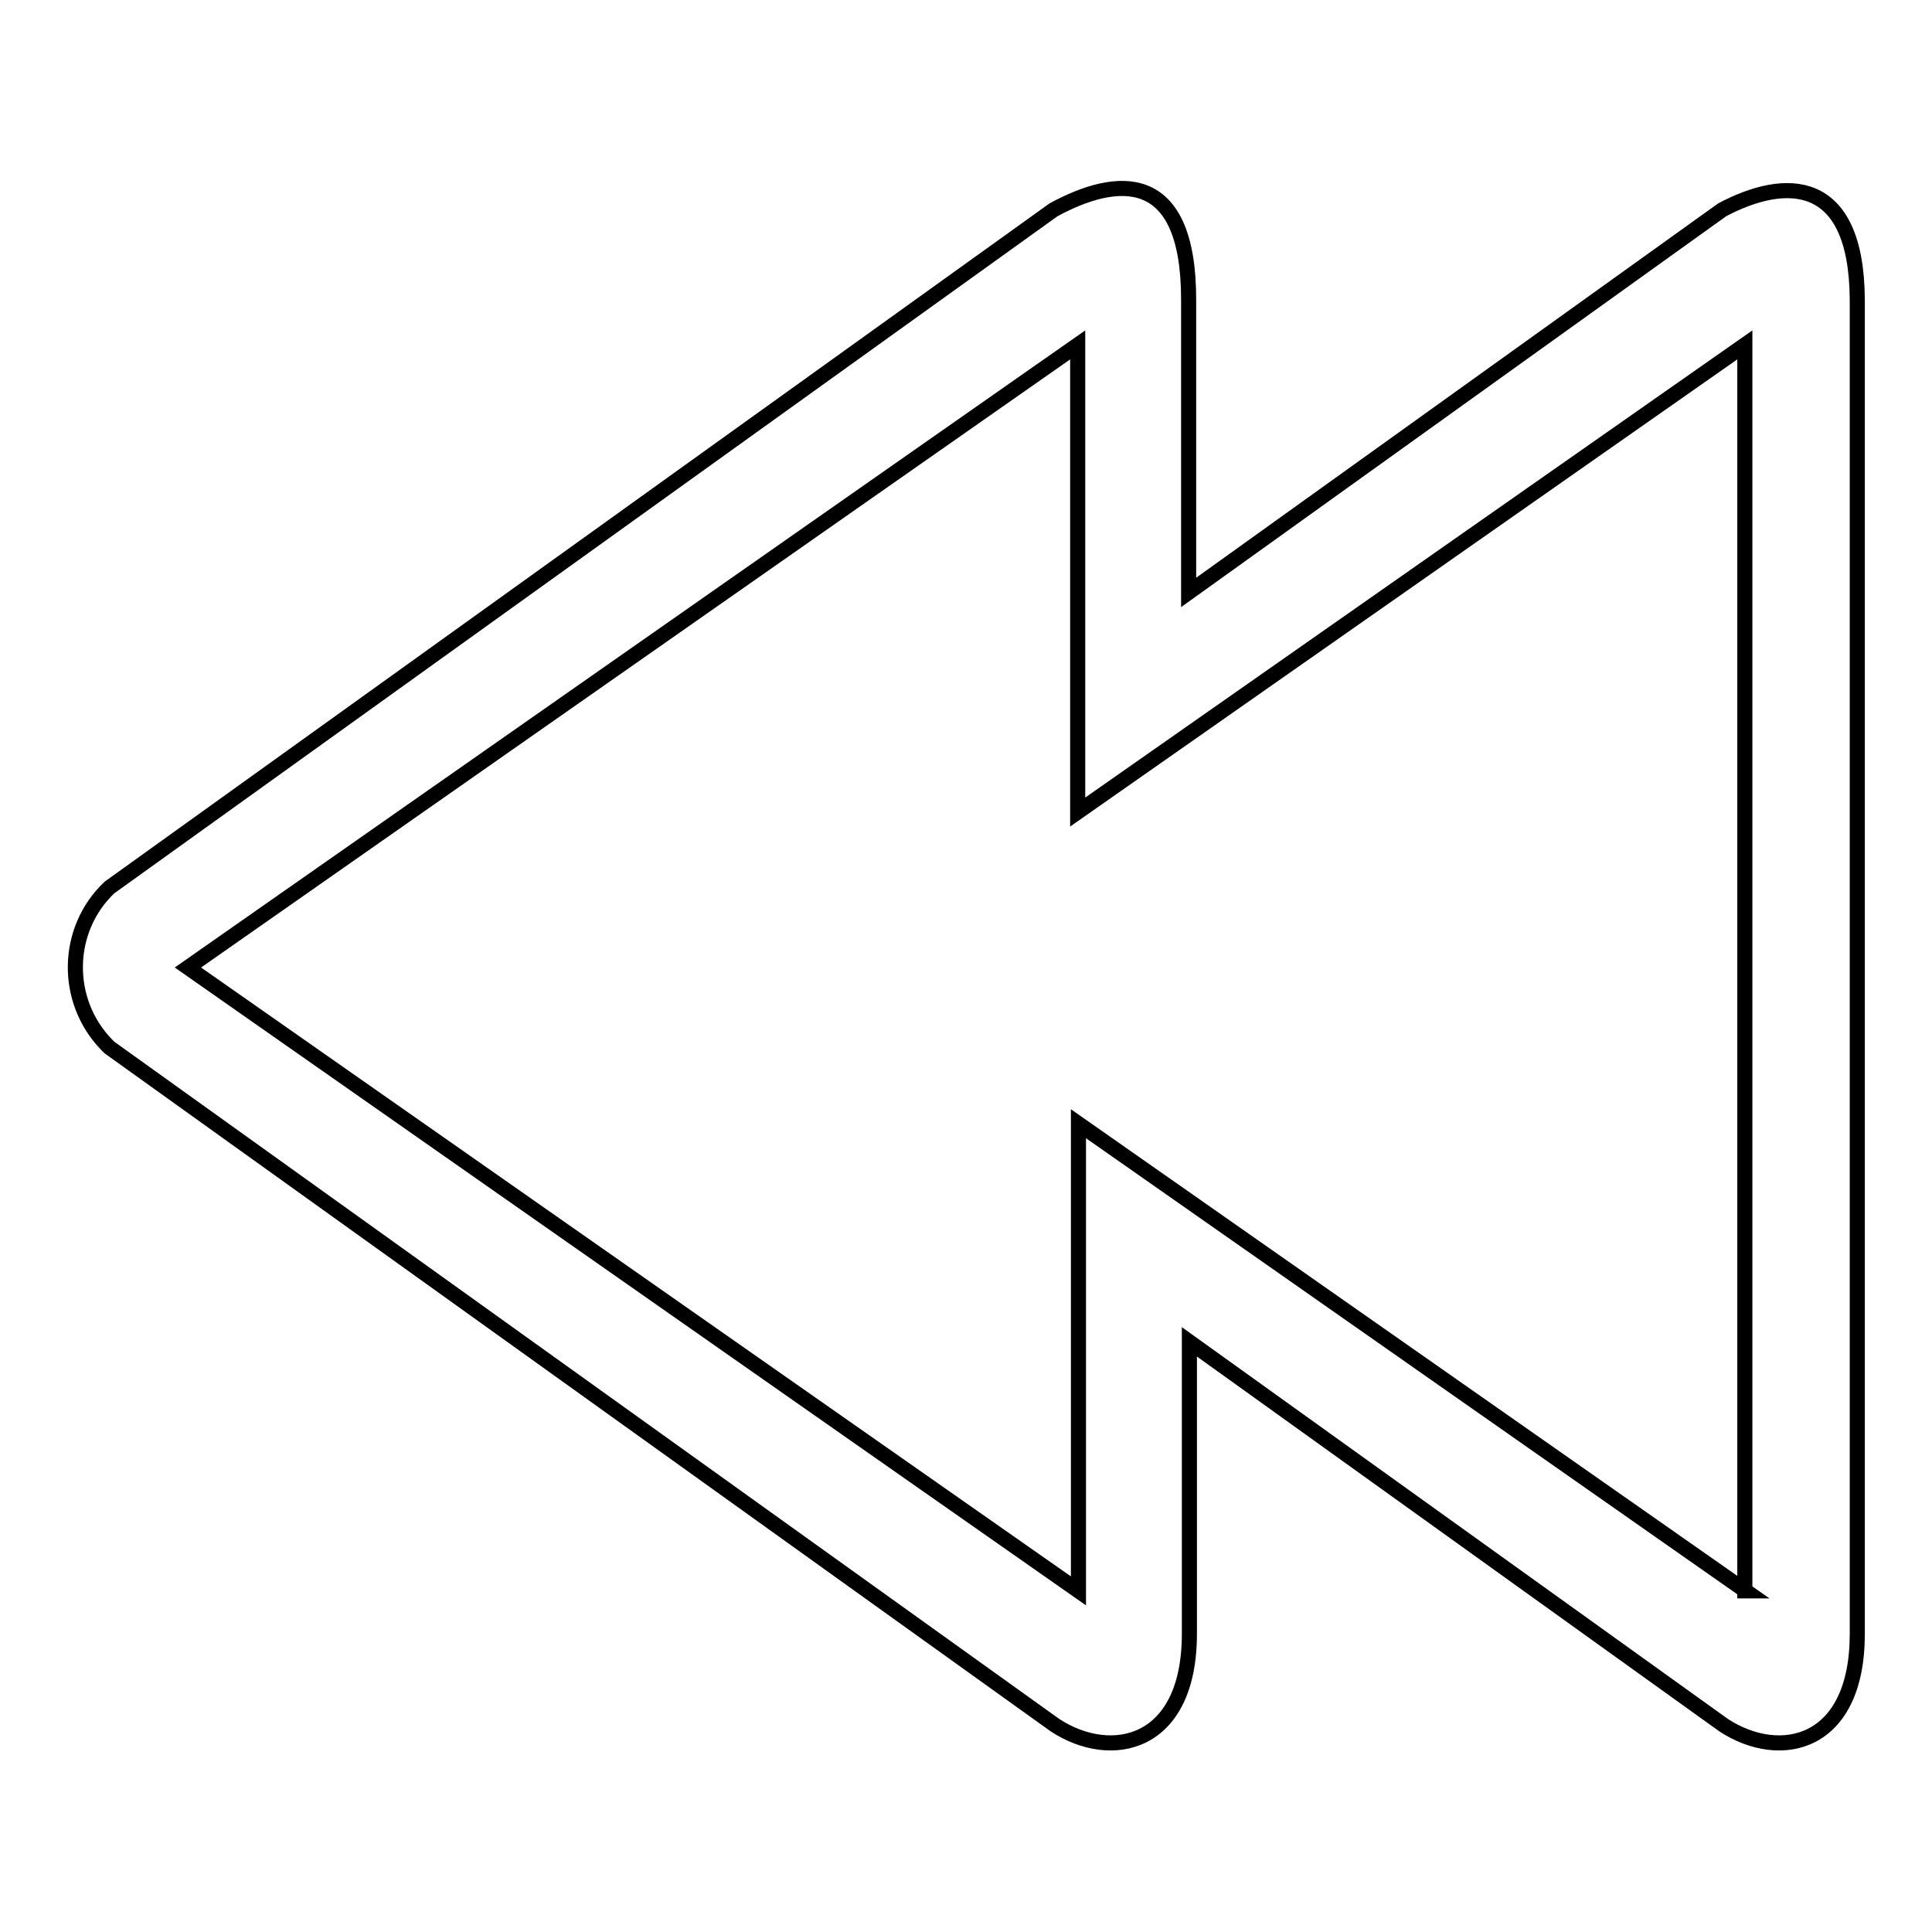 <?xml version="1.0" encoding="utf-8"?>
<!-- Svg Vector Icons : http://www.onlinewebfonts.com/icon -->
<!DOCTYPE svg PUBLIC "-//W3C//DTD SVG 1.1//EN" "http://www.w3.org/Graphics/SVG/1.1/DTD/svg11.dtd">
<svg version="1.1" xmlns="http://www.w3.org/2000/svg" xmlns:xlink="http://www.w3.org/1999/xlink" x="0px" y="0px" viewBox="0 0 256 256" enable-background="new 0 0 256 256" xml:space="preserve">
<g> <path stroke-width="2" fill-opacity="0" stroke="#000000"  d="M228.2,27.8l-70.7,50.7V39.7c0-17.5-9.6-16.4-17.9-11.9L14.5,117.6c-5.9,5.6-6,15-0.4,20.8 c0.1,0.1,0.3,0.3,0.4,0.4l125.3,89.8c7.5,4.9,17.8,2.7,17.8-12.1v-38.7l70.8,50.8c7.5,4.9,17.7,2.7,17.7-12.1V39.7 C246,23.2,236.5,23.4,228.2,27.8z M231.3,210.8l-88.4-61.9v61.9L24.9,128.2l117.9-82.5v61.9l88.4-61.9V210.8z"/></g>
</svg>